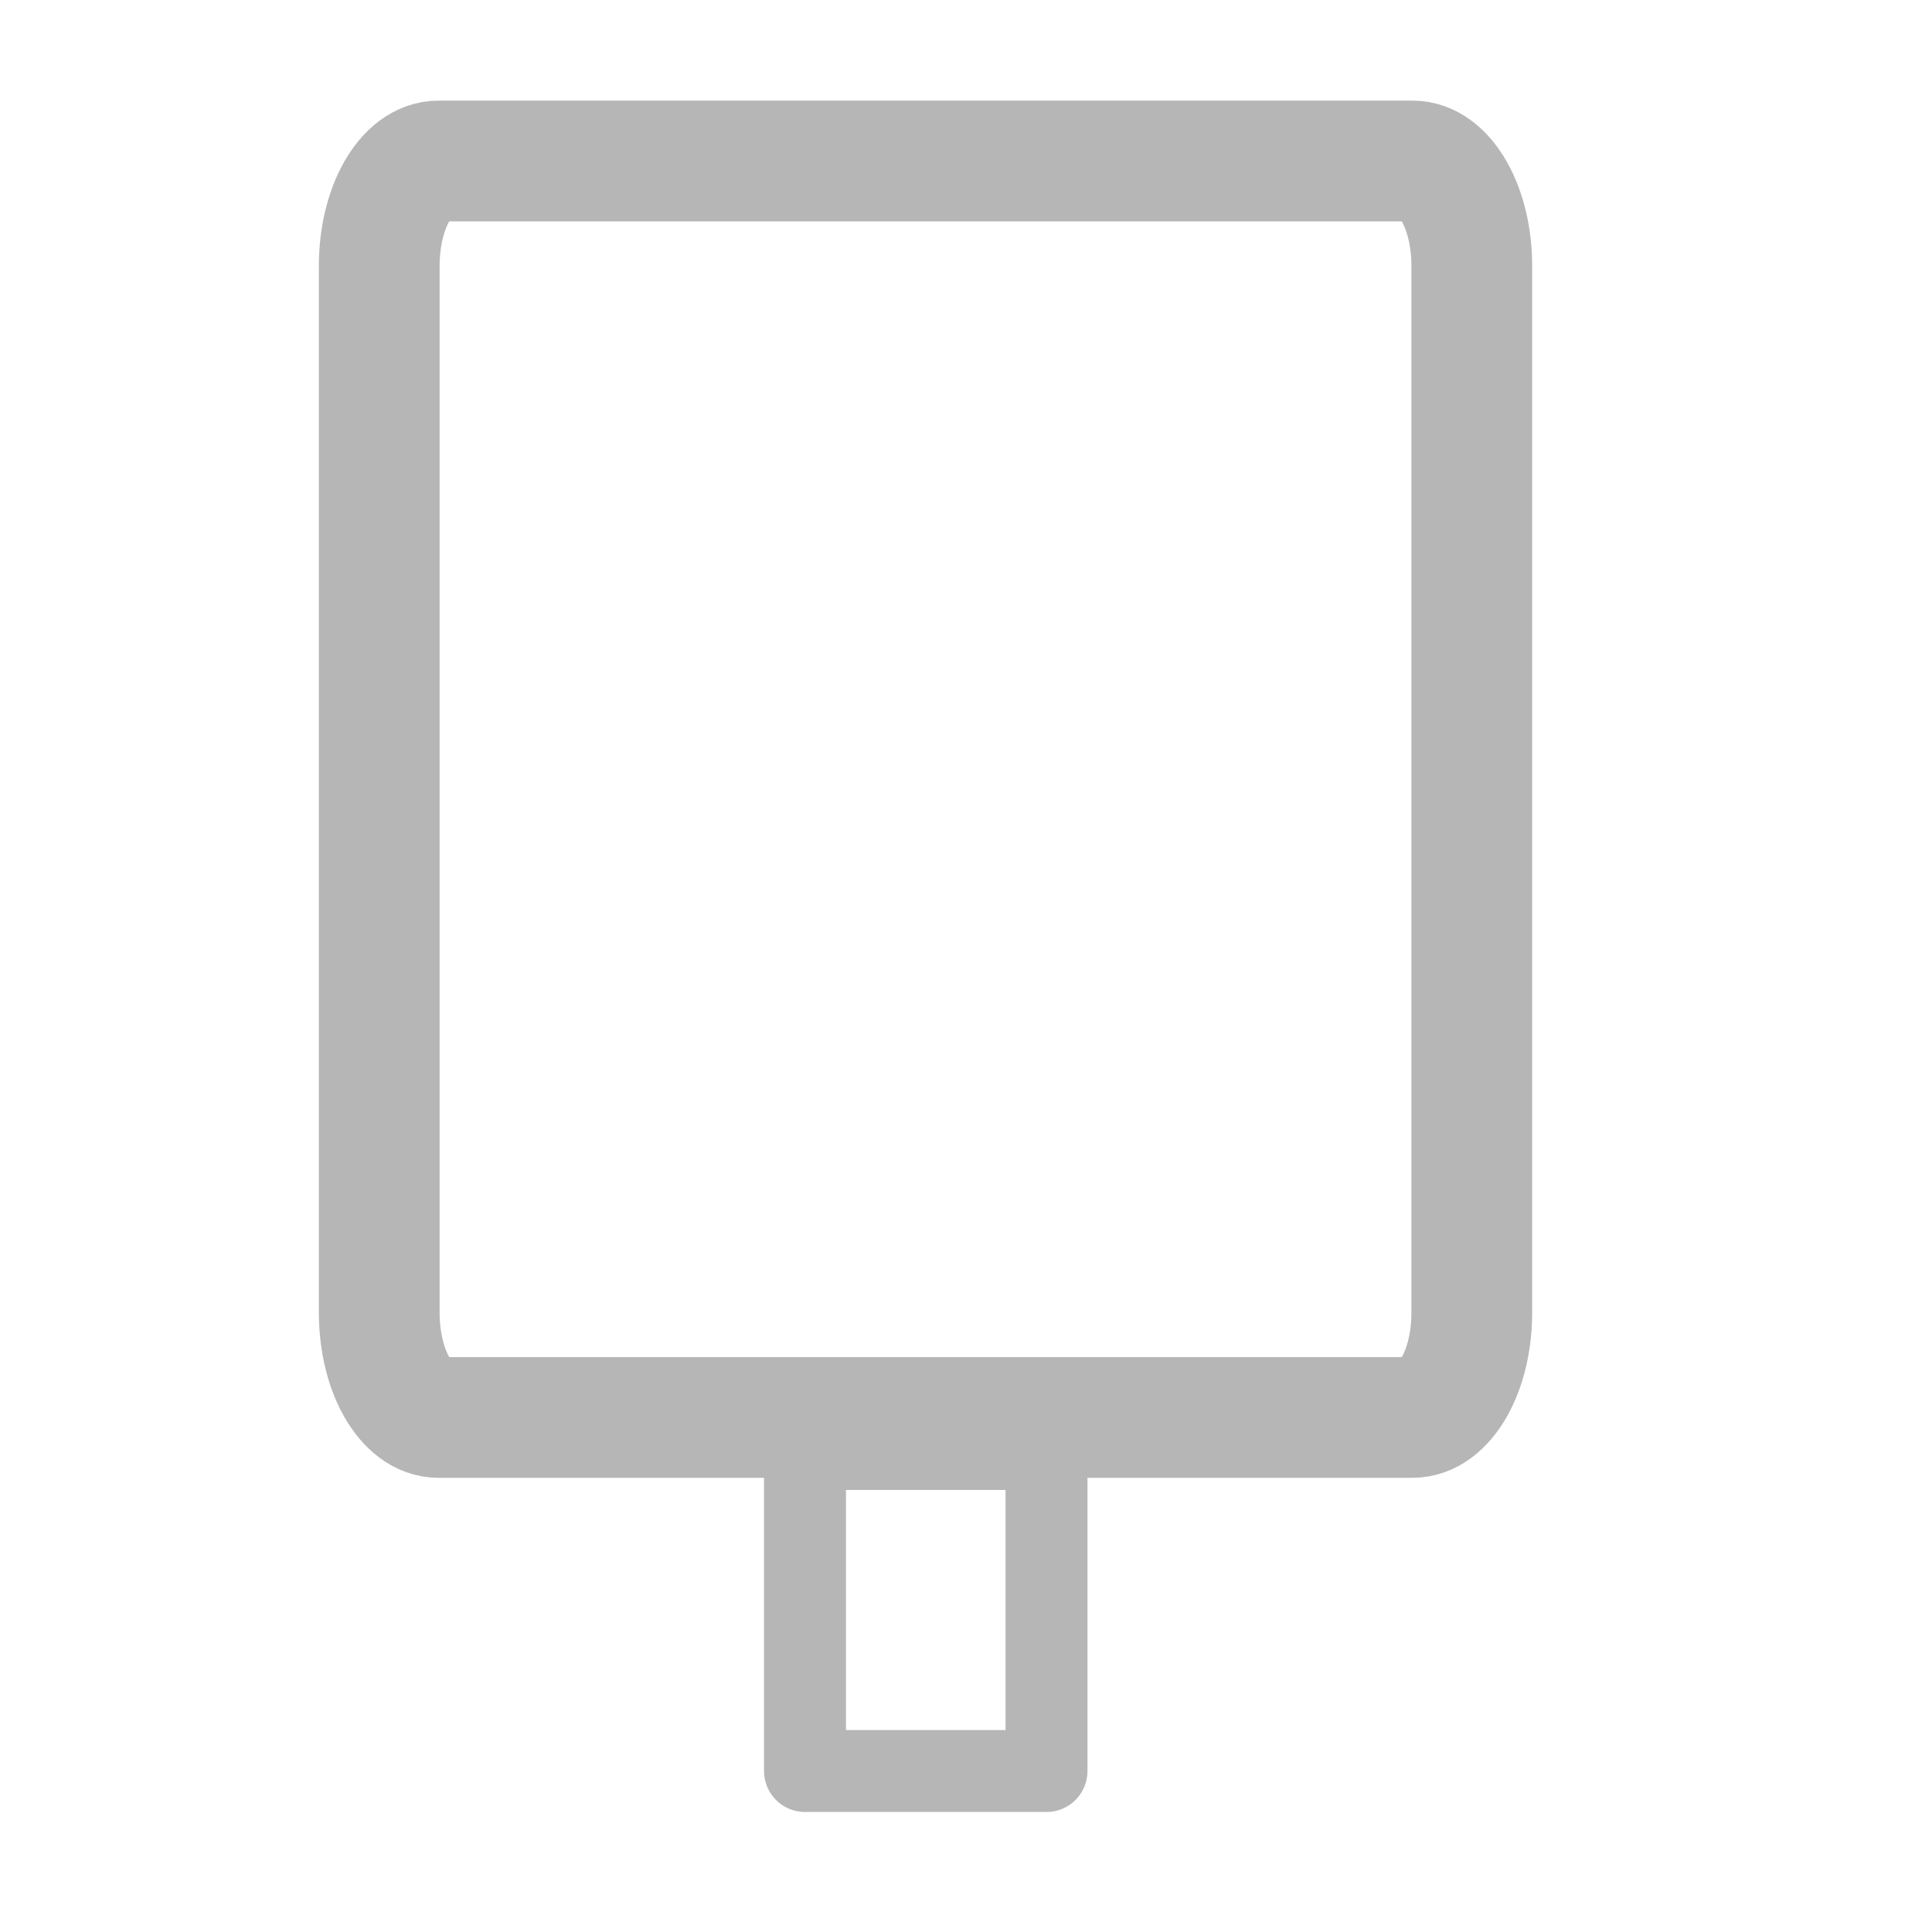 <svg width="24" height="24" viewBox="0 0 24 24" fill="none" xmlns="http://www.w3.org/2000/svg">
<path fill-rule="evenodd" clip-rule="evenodd" d="M17.547 17.608H5.447C5.041 17.608 4.711 17.025 4.711 16.305V3.303C4.711 2.584 5.041 2 5.447 2H17.548C17.953 2 18.283 2.584 18.283 3.303V16.307C18.283 17.025 17.953 17.608 17.547 17.608Z" stroke="#B6B6B6" stroke-width="1.5" stroke-linecap="round" stroke-linejoin="round"/>
<rect x="10" y="18" width="3" height="4" stroke="#B6B6B6" stroke-width="1.018" stroke-linecap="round" stroke-linejoin="round"/>
</svg>
